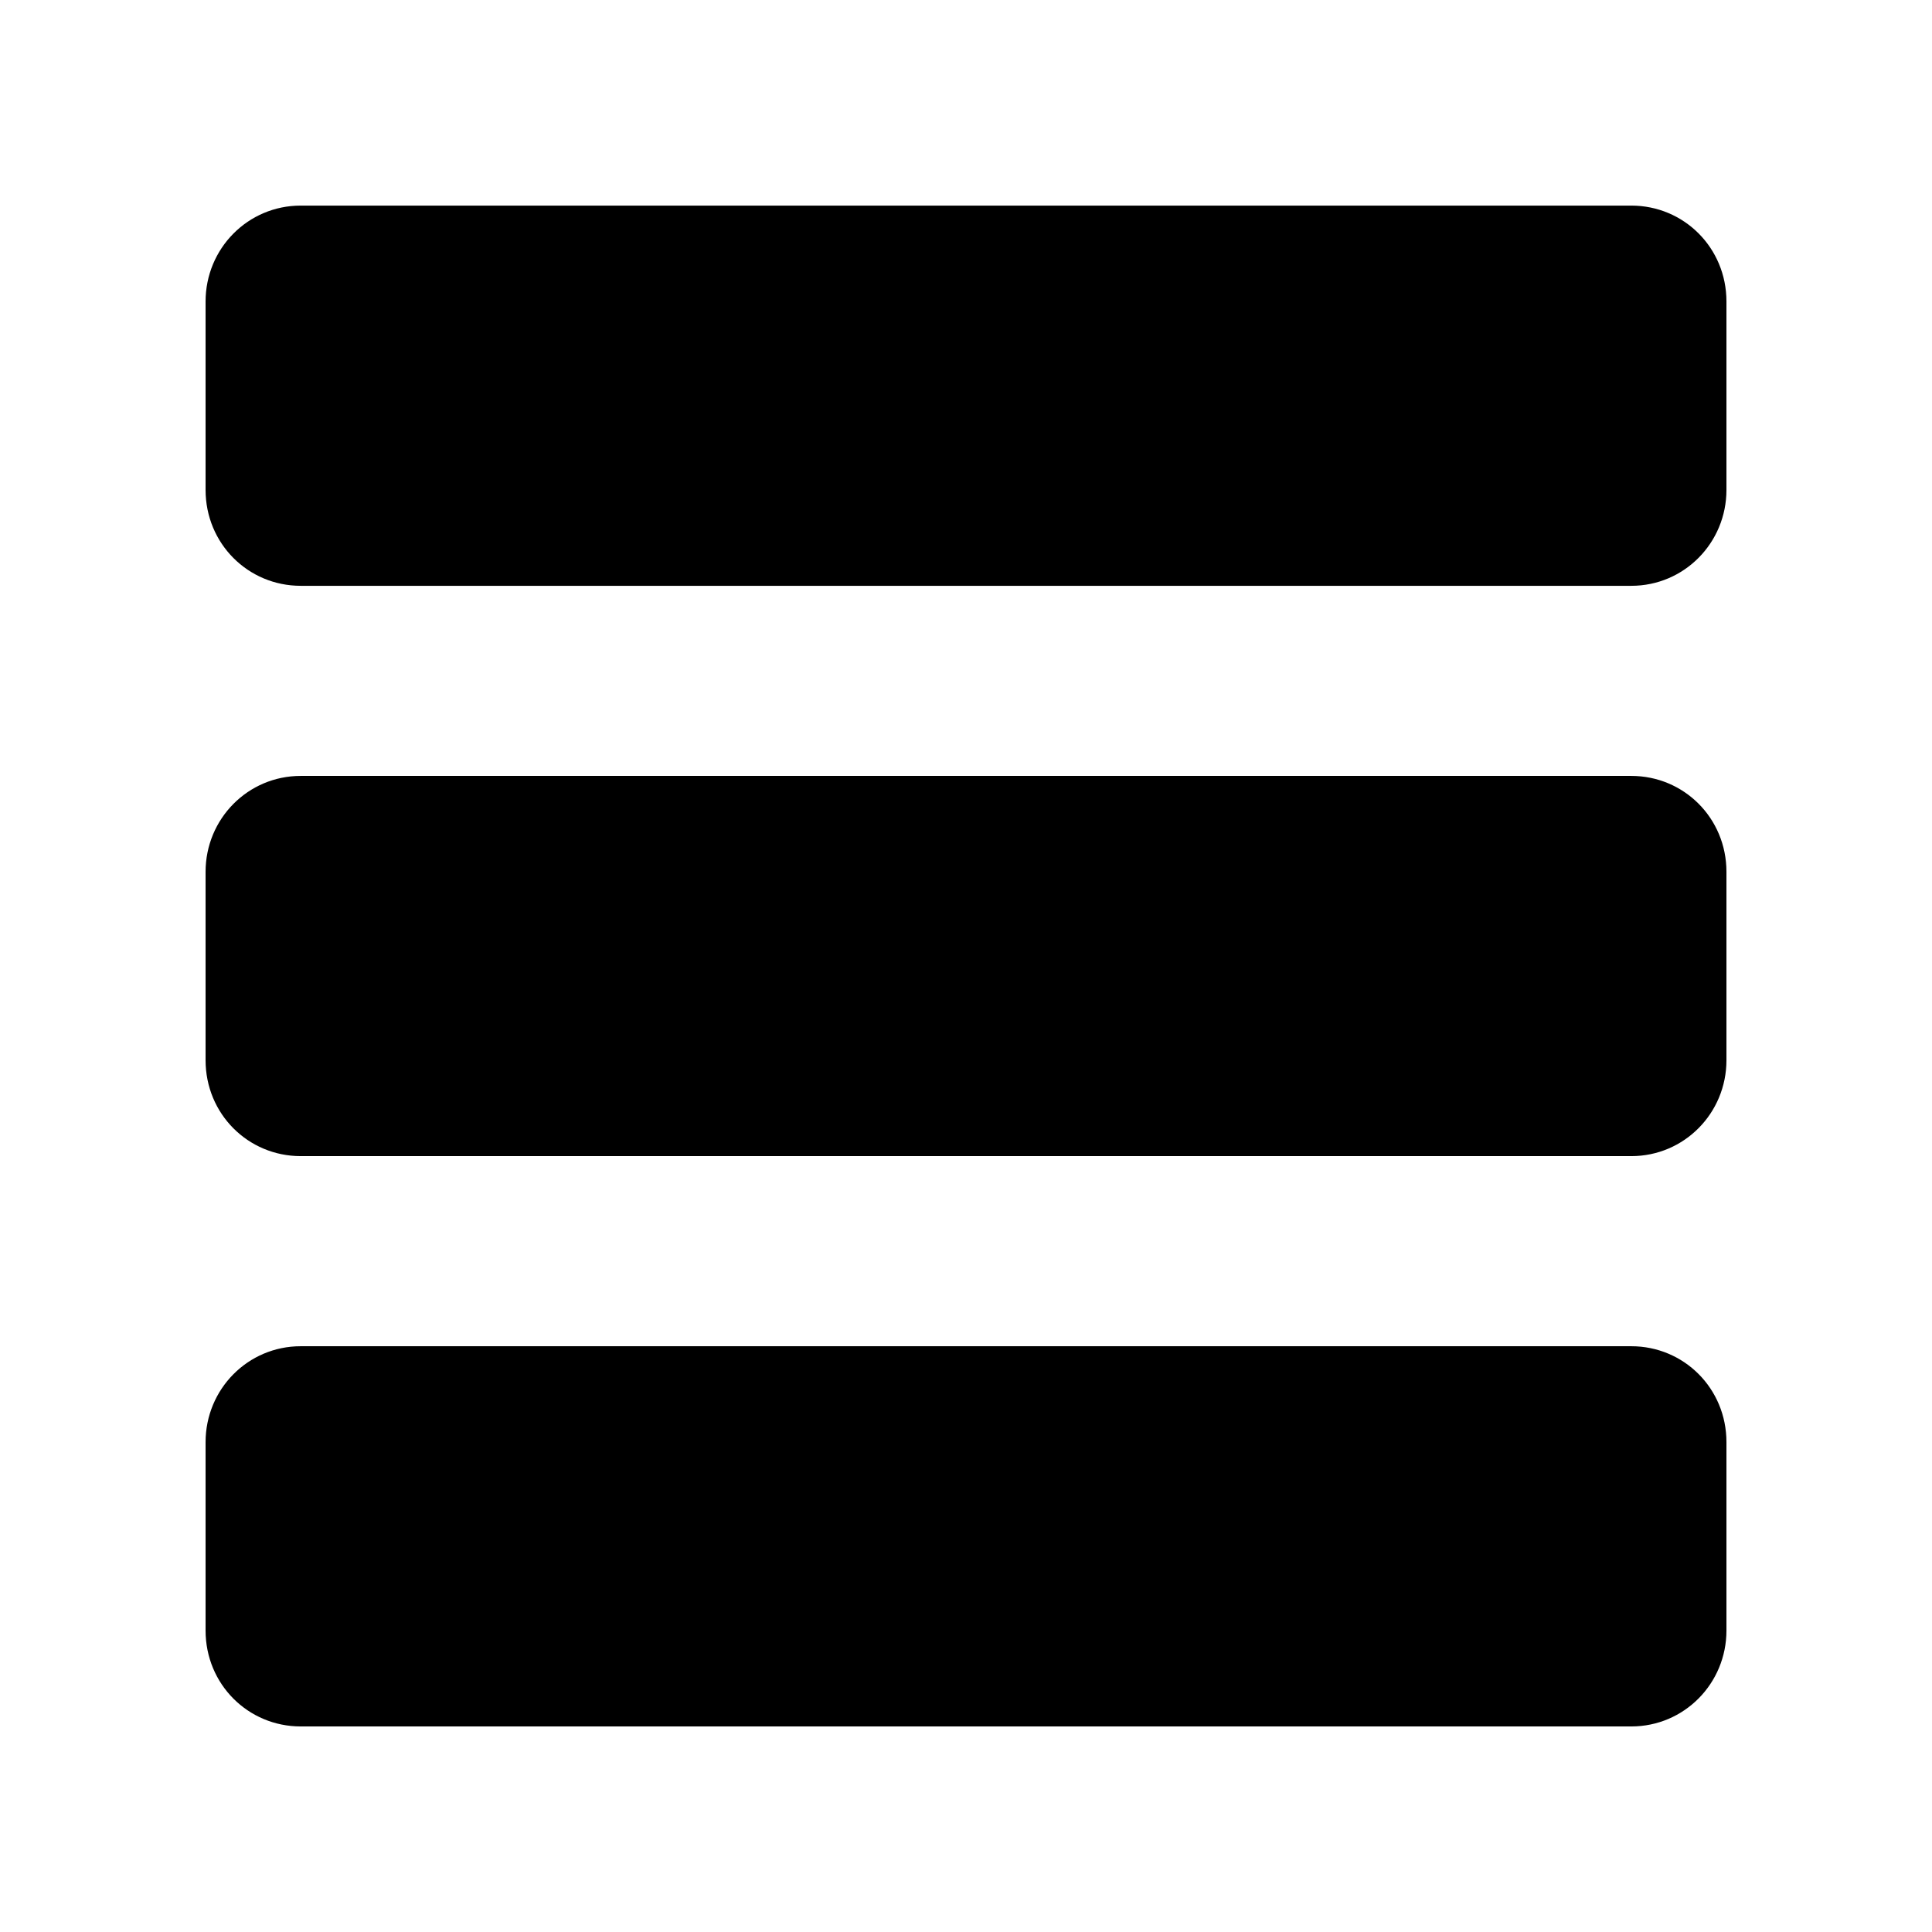 <?xml version="1.0" encoding="UTF-8"?>
<!-- Uploaded to: ICON Repo, www.svgrepo.com, Generator: ICON Repo Mixer Tools -->
<svg fill="#000000" width="800px" height="800px" version="1.1" viewBox="144 144 512 512" xmlns="http://www.w3.org/2000/svg">
 <path d="m198.48 526.19c0-14.043 11.199-25.426 25.211-25.426h352.62c13.926 0 25.215 11.168 25.215 25.426v49.91c0 14.039-11.203 25.426-25.215 25.426h-352.62c-13.926 0-25.211-11.168-25.211-25.426zm0-151.14c0-14.043 11.199-25.426 25.211-25.426h352.62c13.926 0 25.215 11.168 25.215 25.426v49.91c0 14.043-11.203 25.426-25.215 25.426h-352.62c-13.926 0-25.211-11.168-25.211-25.426zm0-151.14c0-14.043 11.199-25.426 25.211-25.426h352.62c13.926 0 25.215 11.168 25.215 25.426v49.906c0 14.043-11.203 25.43-25.215 25.43h-352.62c-13.926 0-25.211-11.172-25.211-25.43z" fill-rule="evenodd"/>
</svg>